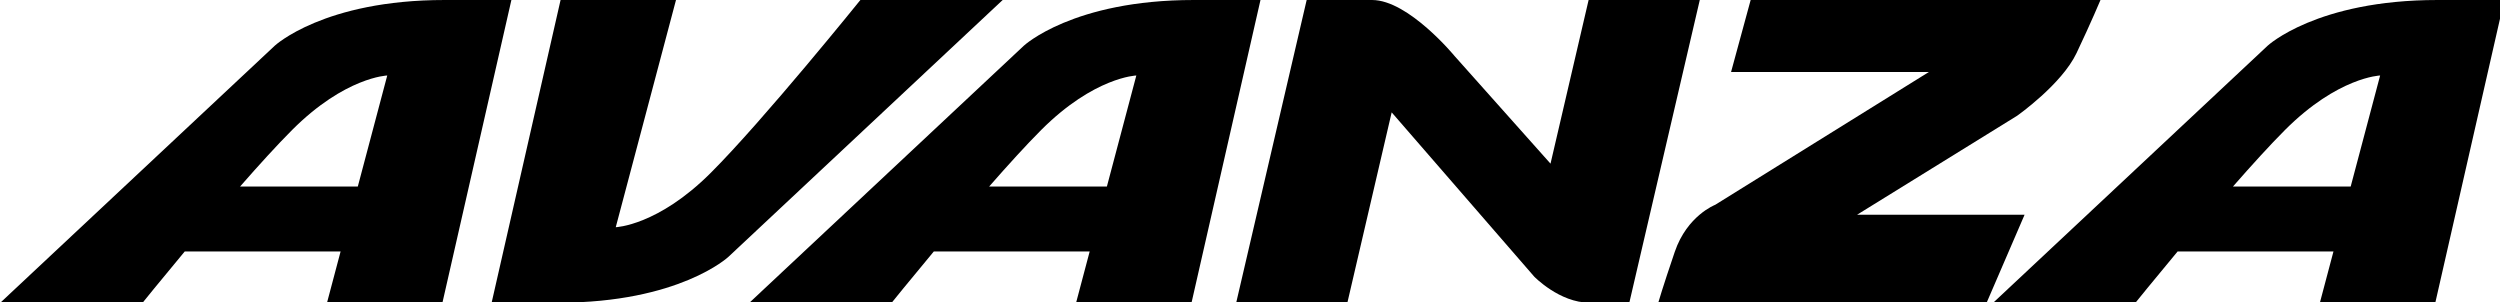 <?xml version="1.0" encoding="UTF-8" standalone="no"?>
<!-- Created with Inkscape (http://www.inkscape.org/) -->

<svg
   xmlns:dc="http://purl.org/dc/elements/1.1/"
   xmlns:cc="http://creativecommons.org/ns#"
   xmlns:rdf="http://www.w3.org/1999/02/22-rdf-syntax-ns#"
   xmlns:svg="http://www.w3.org/2000/svg"
   xmlns="http://www.w3.org/2000/svg"
   xmlns:sodipodi="http://sodipodi.sourceforge.net/DTD/sodipodi-0.dtd"
   xmlns:inkscape="http://www.inkscape.org/namespaces/inkscape"
   width="1000"
   height="120.896"
   viewBox="0 0 264.583 31.987"
   version="1.1"
   id="svg1682"
   inkscape:version="0.92.2 (5c3e80d, 2017-08-06)"
   sodipodi:docname="Toyota_Avanza.svg">
  <defs
     id="defs1676" />
  <sodipodi:namedview
     id="base"
     pagecolor="#ffffff"
     bordercolor="#666666"
     borderopacity="1.0"
     inkscape:pageopacity="0.0"
     inkscape:pageshadow="2"
     inkscape:zoom="0.49497475"
     inkscape:cx="792.15041"
     inkscape:cy="-41.389382"
     inkscape:document-units="px"
     inkscape:current-layer="layer1"
     showgrid="false"
     fit-margin-top="0"
     fit-margin-left="0"
     fit-margin-right="0"
     fit-margin-bottom="0"
     inkscape:window-width="1366"
     inkscape:window-height="705"
     inkscape:window-x="-8"
     inkscape:window-y="-8"
     inkscape:window-maximized="1"
     units="px" />
  <g
     inkscape:label="Layer 1"
     inkscape:groupmode="layer"
     id="layer1"
     transform="translate(-84.964,-88.118)">
    <g
       id="g23065"
       style="fill:#000000"
       transform="matrix(0.265,0,0,0.265,62.484,88.327)">
      <path
         style="fill:#000000;stroke-width:3.528"
         inkscape:connector-curvature="0"
         d="M 281.168,120.105 308.709,-0.788 h 46.094 L 330.743,89.953 c 0,0 16.817,-0.579 37.98,-21.745 21.163,-21.163 59.721,-68.999 59.721,-68.999 h 56.822 L 375.683,101.835 c 0,0 -19.586,18.267 -67.839,18.267 h -26.677 z"
         id="path2" />
      <path
         style="fill:#000000;stroke-width:3.528"
         inkscape:connector-curvature="0"
         d="m 262.382,-0.788 c -48.253,0 -67.835,18.267 -67.835,18.267 L 84.964,120.105 h 56.822 c 0,0 7.08,-8.781 16.827,-20.472 h 62.244 l -5.429,20.472 h 46.094 L 289.066,-0.788 Z M 227.725,73.711 h -47.025 c 7.482,-8.541 14.838,-16.637 20.803,-22.606 21.163,-21.167 37.983,-21.745 37.983,-21.745 z"
         id="path4" />
      <path
         style="fill:#000000;stroke-width:3.528"
         inkscape:connector-curvature="0"
         d="m 561.547,-0.788 c -48.253,0 -67.839,18.267 -67.839,18.267 L 384.125,120.105 h 56.822 c 0,0 7.08,-8.781 16.827,-20.472 h 62.244 l -5.429,20.472 h 46.101 L 588.231,-0.788 Z M 526.887,73.711 h -47.025 c 7.482,-8.541 14.834,-16.637 20.803,-22.606 21.163,-21.167 37.983,-21.745 37.983,-21.745 z"
         id="path6" />
      <path
         style="fill:#000000;stroke-width:3.528"
         inkscape:connector-curvature="0"
         d="m 1058.284,-0.788 c -48.256,0 -67.839,18.267 -67.839,18.267 L 880.862,120.105 h 56.822 c 0,0 7.08,-8.781 16.827,-20.472 h 62.24 l -5.429,20.472 h 46.097 l 27.545,-120.893 z m -34.66,74.499 h -47.022 c 7.482,-8.541 14.834,-16.637 20.803,-22.606 21.163,-21.167 37.98,-21.745 37.98,-21.745 z"
         id="path8" />
      <path
         style="fill:#000000;stroke-width:3.528"
         inkscape:connector-curvature="0"
         d="m 606.677,-0.788 -28.148,120.893 h 44.4 l 17.695,-76.02 56.92,65.588 c 0,0 10.093,10.432 22.112,10.432 12.019,0 15.875,0 15.875,0 L 763.673,-0.788 H 719.276 L 704.061,64.568 665.778,21.624 c 0,0 -18.425,-22.412 -32.97,-22.412 -18.937,0 -26.13,0 -26.13,0 z"
         id="path10" />
      <path
         style="fill:#000000;stroke-width:3.528"
         inkscape:connector-curvature="0"
         d="M 923.7,-0.788 H 783.993 l -7.828,28.755 h 79.001 l -85.347,53.047 c 0,0 -11.197,4.283 -16.136,18.778 -4.939,14.496 -6.593,20.309 -6.593,20.309 h 131.141 l 15.159,-35.136 h -66.89 l 63.927,-39.536 c 0,0 17.79,-12.52 23.724,-25.04 5.934,-12.52 9.55,-21.177 9.55,-21.177 z"
         id="path12" />
    </g>
  </g>
</svg>

